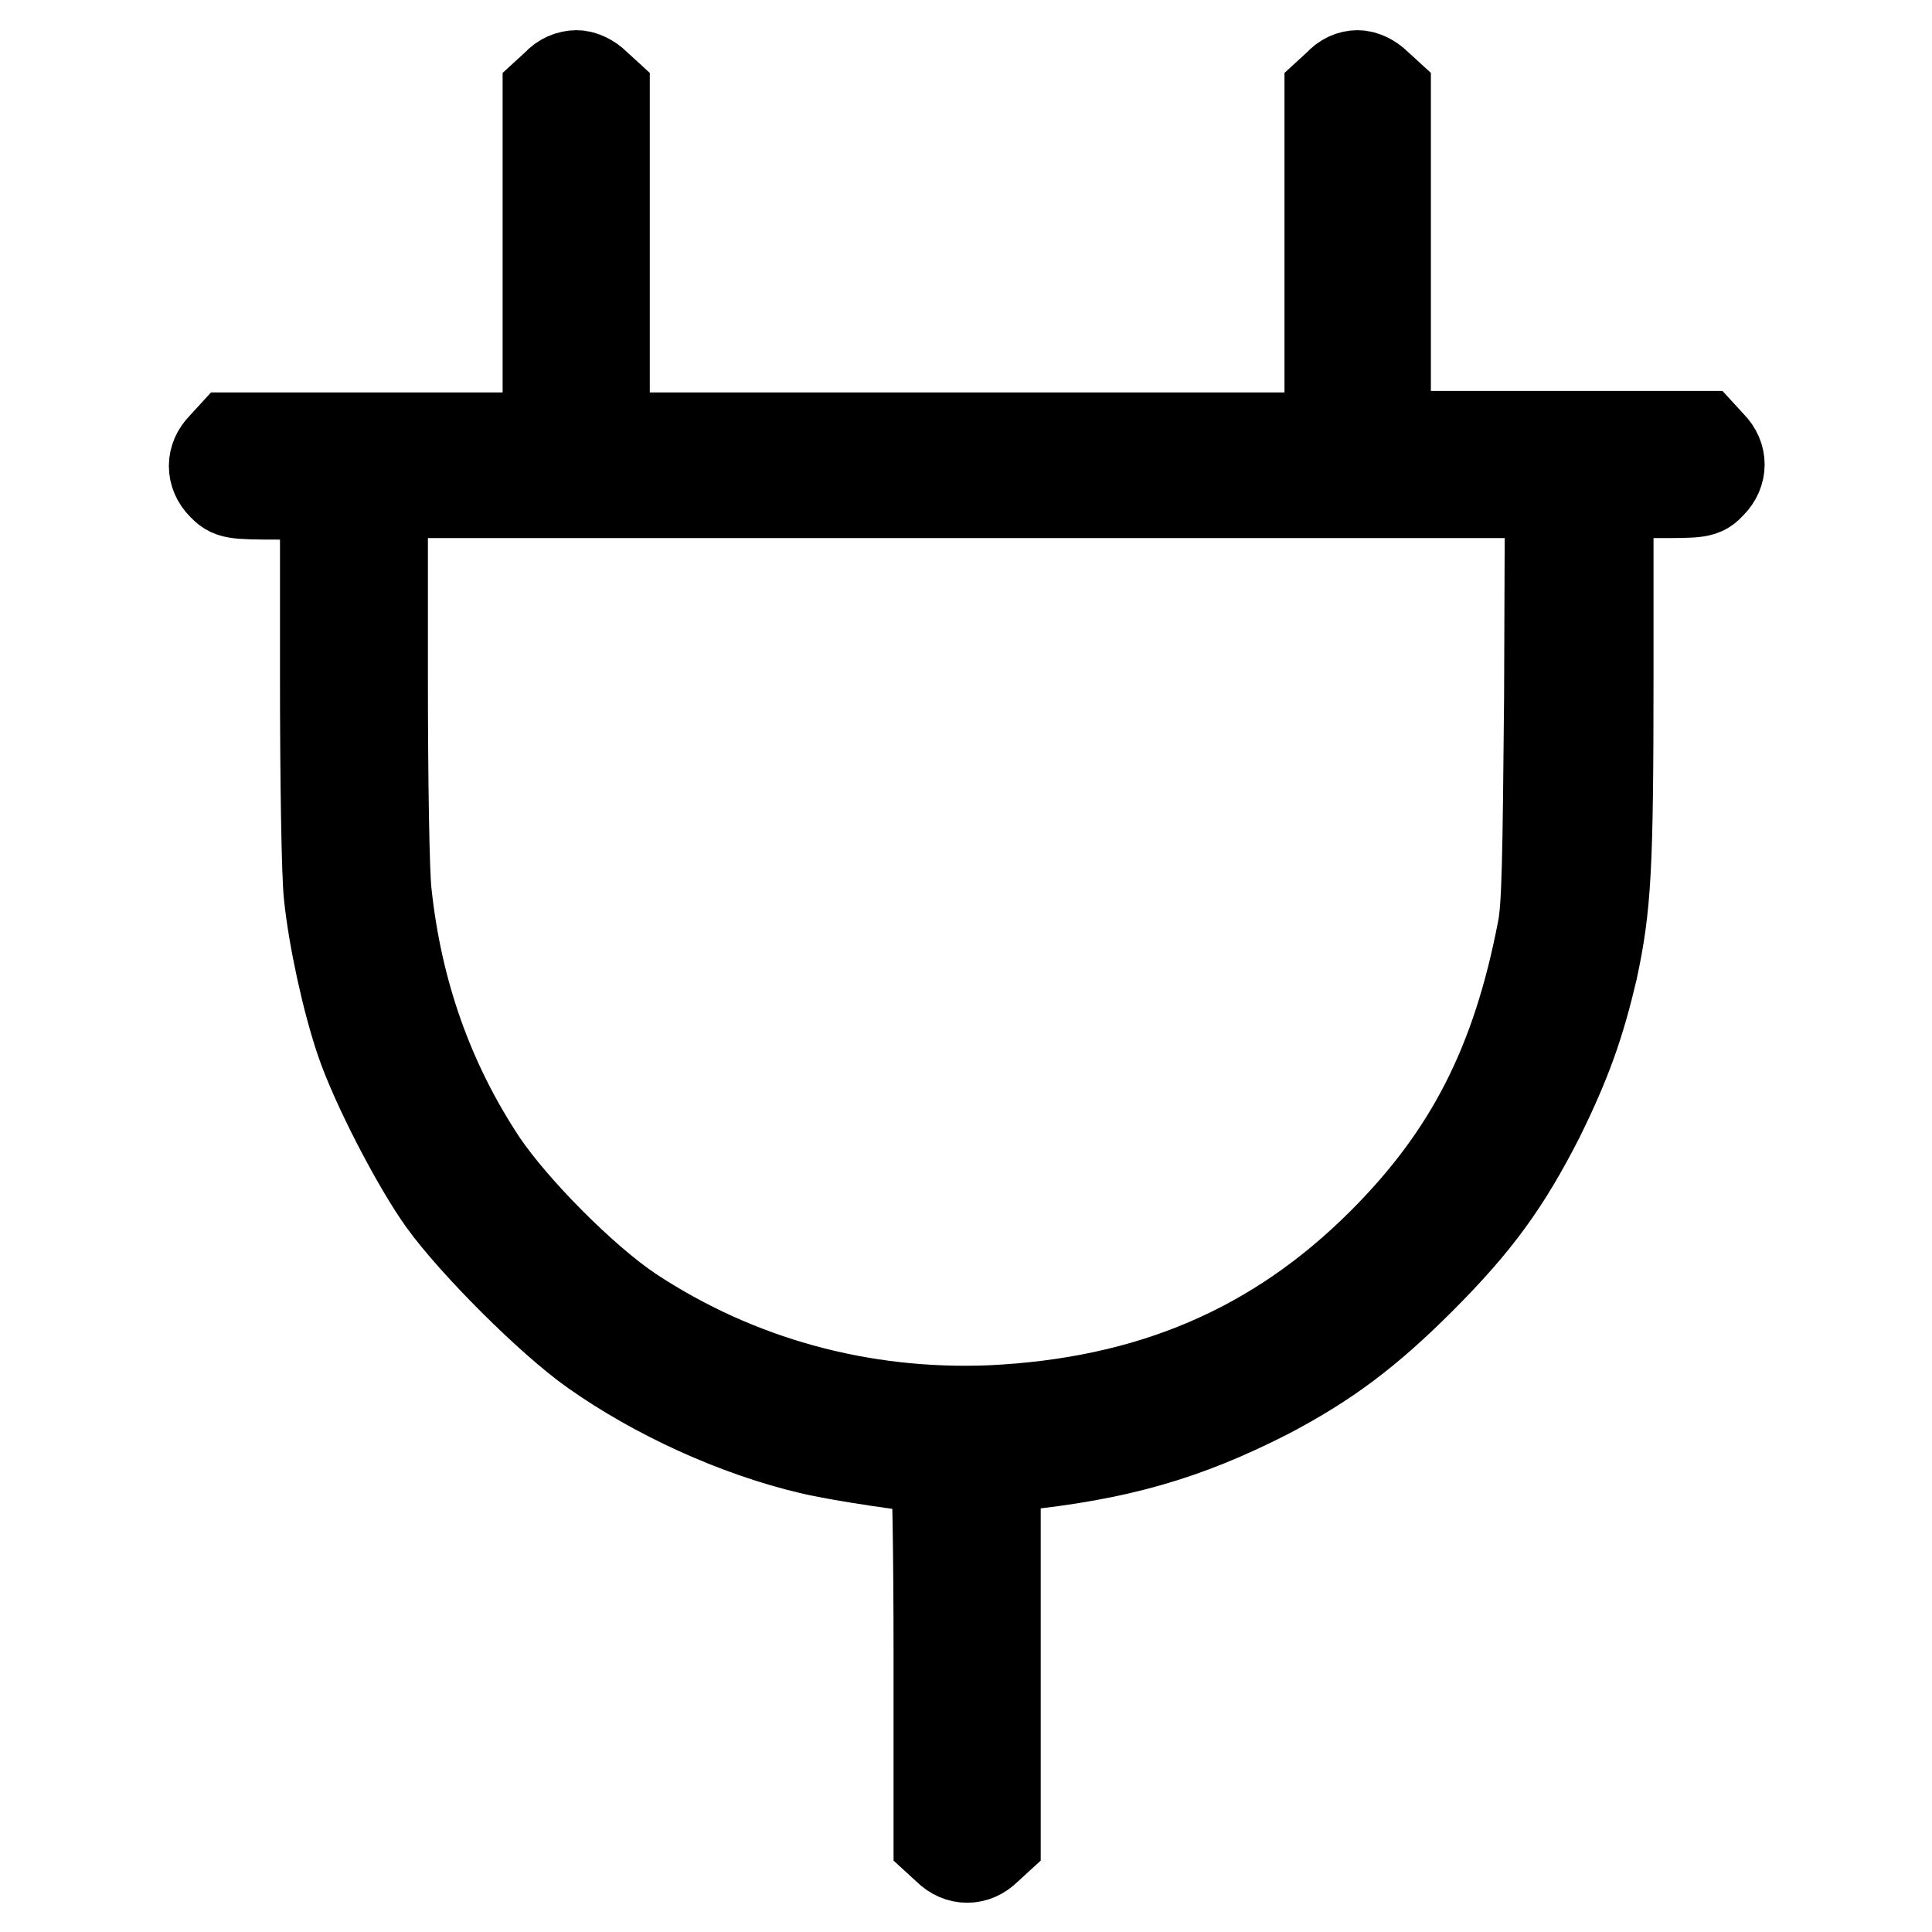<?xml version="1.0" encoding="utf-8"?>
<!-- Svg Vector Icons : http://www.onlinewebfonts.com/icon -->
<!DOCTYPE svg PUBLIC "-//W3C//DTD SVG 1.1//EN" "http://www.w3.org/Graphics/SVG/1.1/DTD/svg11.dtd">
<svg version="1.1" xmlns="http://www.w3.org/2000/svg" xmlns:xlink="http://www.w3.org/1999/xlink" x="0px" y="0px" viewBox="0 0 256 256" enable-background="new 0 0 256 256" xml:space="preserve">
<g><g><g><path stroke-width="12" fill-opacity="0" stroke="#000000"  d="M73.8,11.2l-1.2,1.1v22.9v22.8h-21h-21l-1.1,1.2c-1.5,1.5-1.5,3.6,0,5.1c1.1,1.1,1.3,1.2,7.4,1.2h6.2v24.2c0,13.5,0.2,26.3,0.5,28.9c0.6,5.8,2.4,14,4.2,19.3c2,5.9,7.4,16.3,10.9,21.2c4.1,5.7,14.3,15.9,20,19.9c8.2,5.8,18.9,10.7,28.7,13c3.7,0.9,14.4,2.5,16.6,2.5c0.2,0,0.4,11.1,0.4,24.7v24.7l1.2,1.1c1.5,1.5,3.6,1.5,5.1,0l1.2-1.1v-24.7v-24.7l2.7-0.3c13.6-1.4,22.5-4,33.3-9.5c7.8-4.1,13.2-8.1,20.3-15.2c7.5-7.5,11.3-12.8,15.7-21.4c3.7-7.5,5.4-12.4,7.1-19.6c1.8-8.4,2.1-13.3,2.1-39V65.3h6.2c6,0,6.3,0,7.4-1.2c1.5-1.5,1.5-3.6,0-5.1l-1.1-1.2h-21h-21V35.1V12.3l-1.2-1.1c-0.7-0.7-1.7-1.2-2.5-1.2c-0.9,0-1.8,0.4-2.5,1.2l-1.2,1.1v22.9v22.8H128H80.1V35.1V12.3l-1.2-1.1c-0.7-0.7-1.7-1.2-2.5-1.2C75.5,10,74.5,10.4,73.8,11.2z M205.3,92.4c-0.2,21.7-0.3,27.8-0.9,30.8c-3.4,17.7-9.6,29.9-21.2,41.5c-14.1,14.1-30.8,21.2-51.9,22.2c-17.1,0.7-33.6-3.8-47.7-13.1c-6.3-4.2-15.5-13.5-19.7-19.7c-7.1-10.7-11.3-22.6-12.7-35.8c-0.3-2.6-0.5-14.8-0.5-28.7V65.3H128h77.4L205.3,92.4z"/></g></g></g>
</svg>